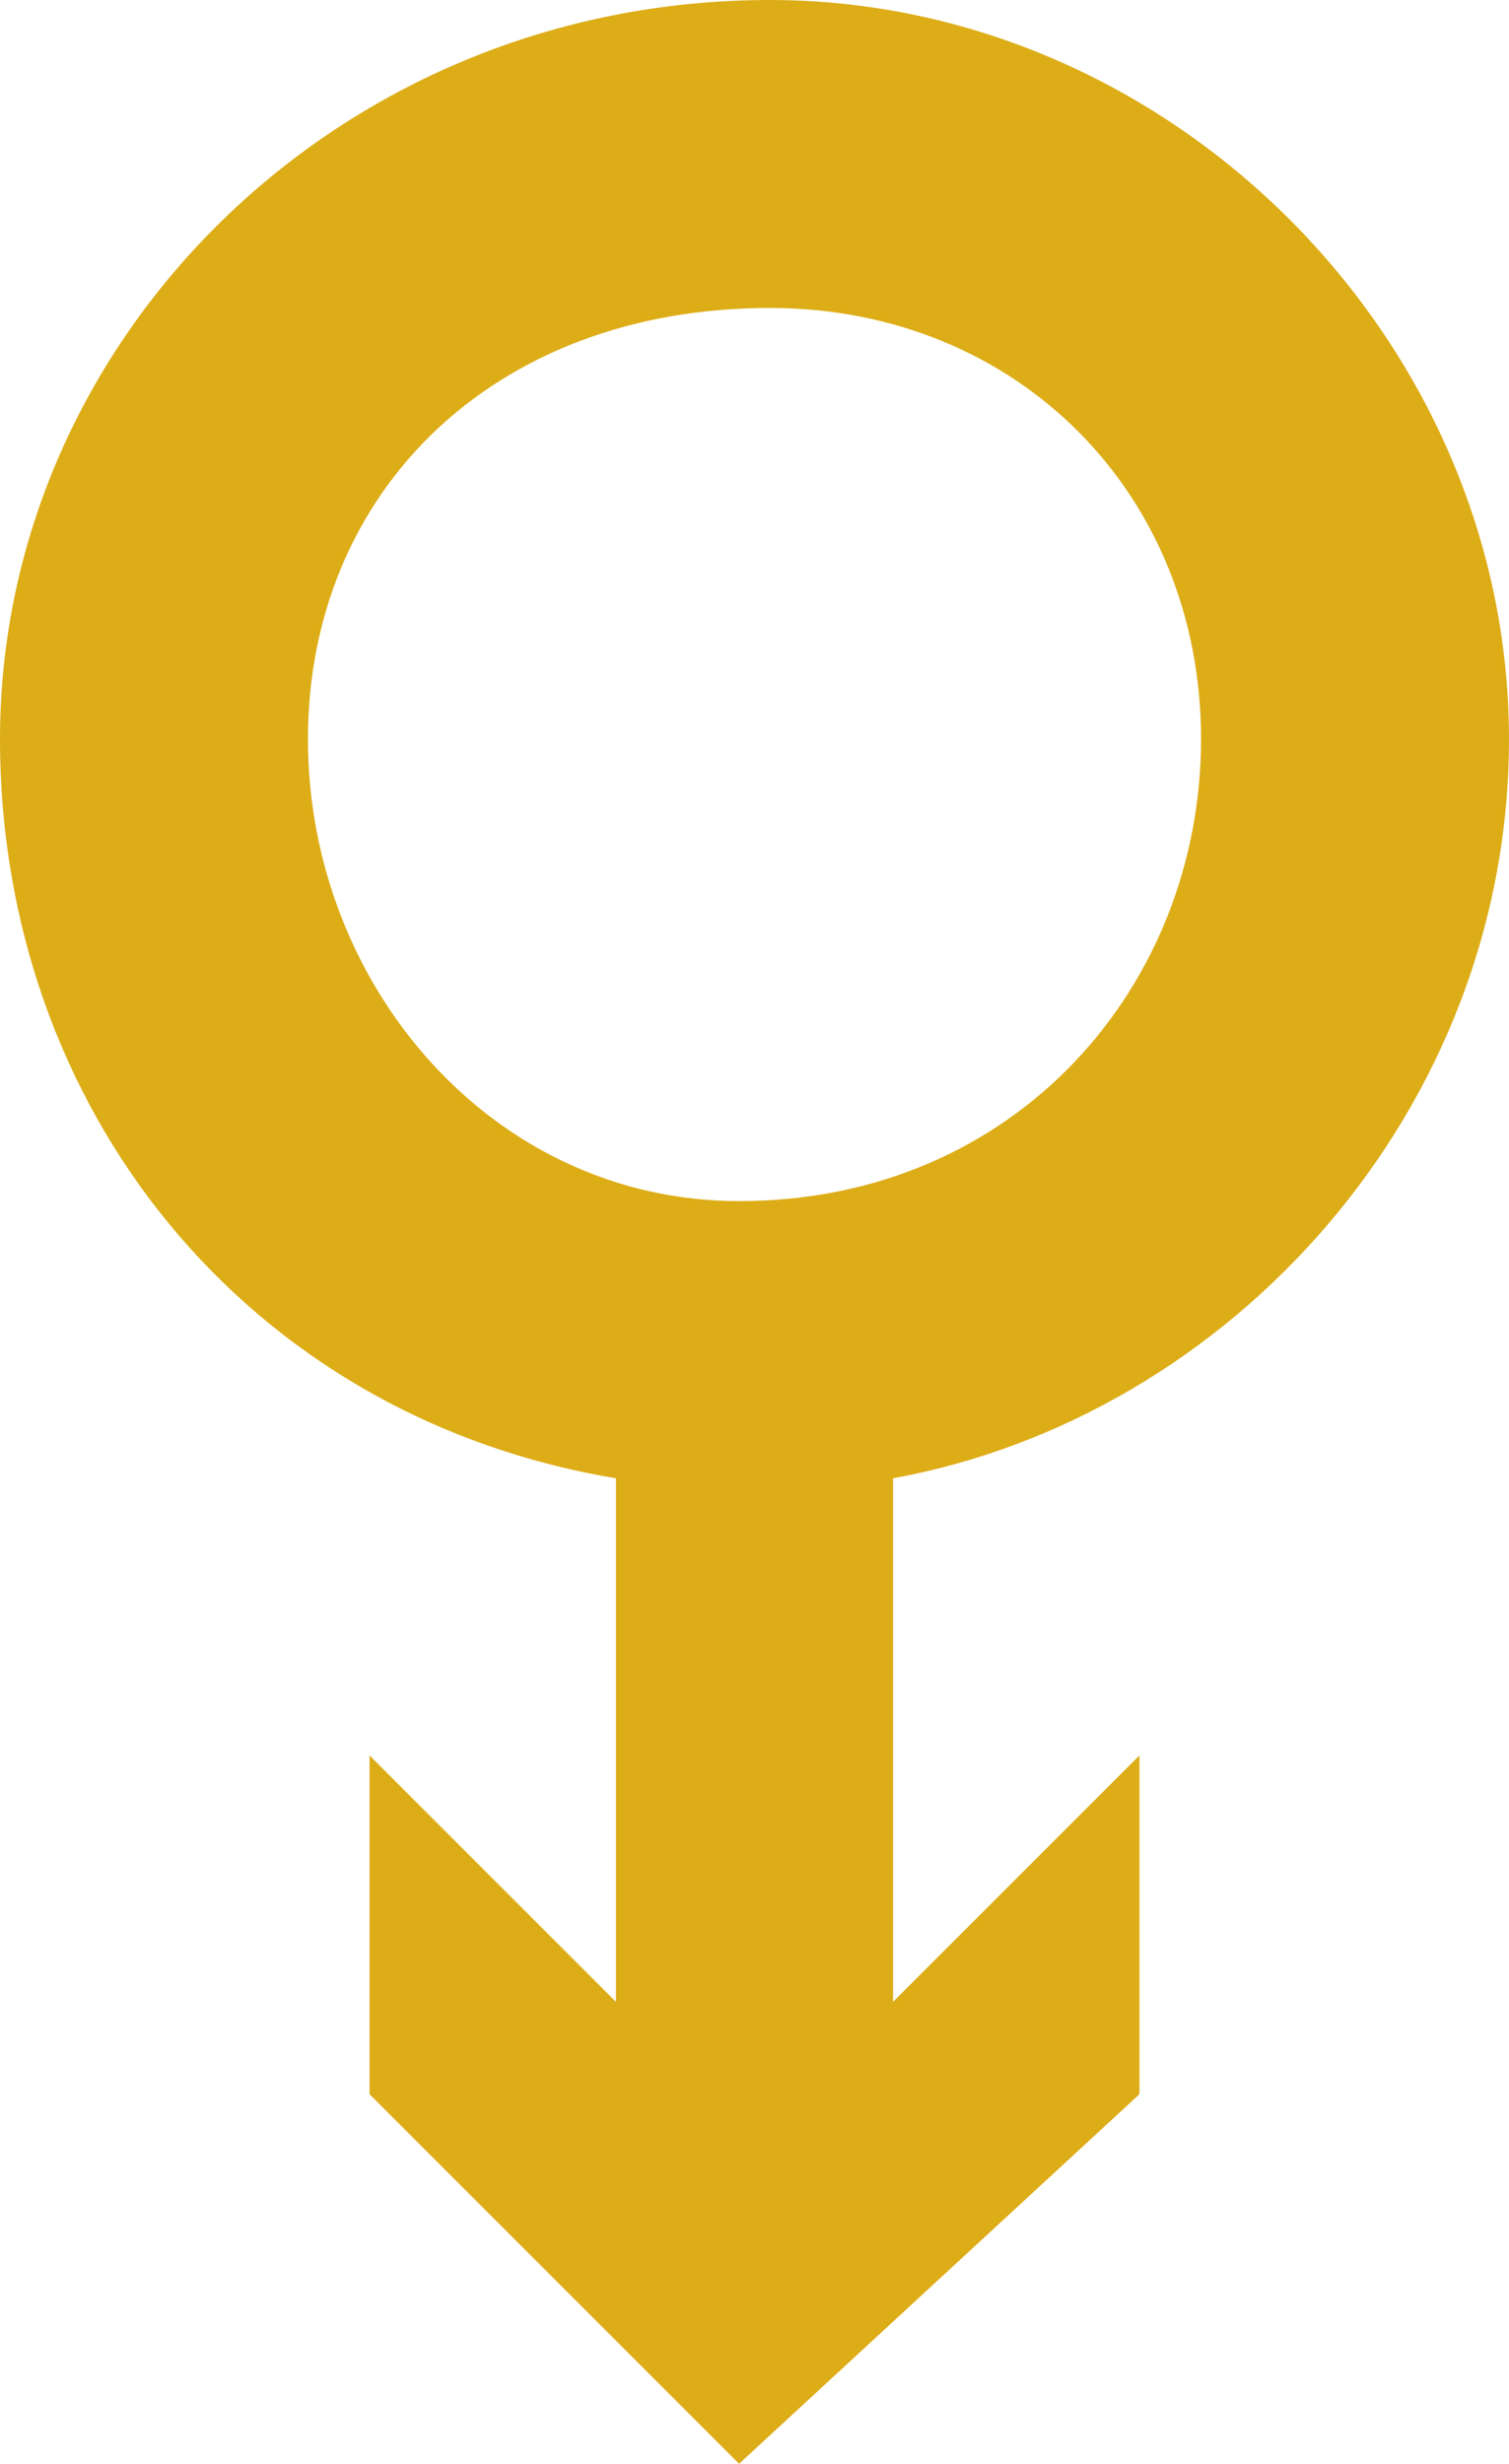 <svg xmlns="http://www.w3.org/2000/svg" xmlns:xlink="http://www.w3.org/1999/xlink" xml:space="preserve" width="49px" height="80px" version="1.1" style="shape-rendering:geometricPrecision; text-rendering:geometricPrecision; image-rendering:optimizeQuality; fill-rule:evenodd; clip-rule:evenodd" viewBox="0 0 49 80">
 <defs fill="#ddad18">
  <style type="text/css">
   <![CDATA[
    .fil3 {fill:#ddad18;fill-rule:nonzero}
   ]]>
  </style>
 </defs>
  <path class="fil3" d="M24 39c-8,0 -14,-7 -14,-15 0,-8 6,-14 15,-14 8,0 14,6 14,14 0,8 -6,15 -15,15zm1 -39c-14,0 -25,11 -25,24 0,12 8,22 20,24l0 17 -8 -8 0 11 12 12 13 -12 0 -11 -8 8 0 -17c11,-2 20,-12 20,-24 0,-13 -11,-24 -24,-24z" fill="#ddad18"/>
</svg>